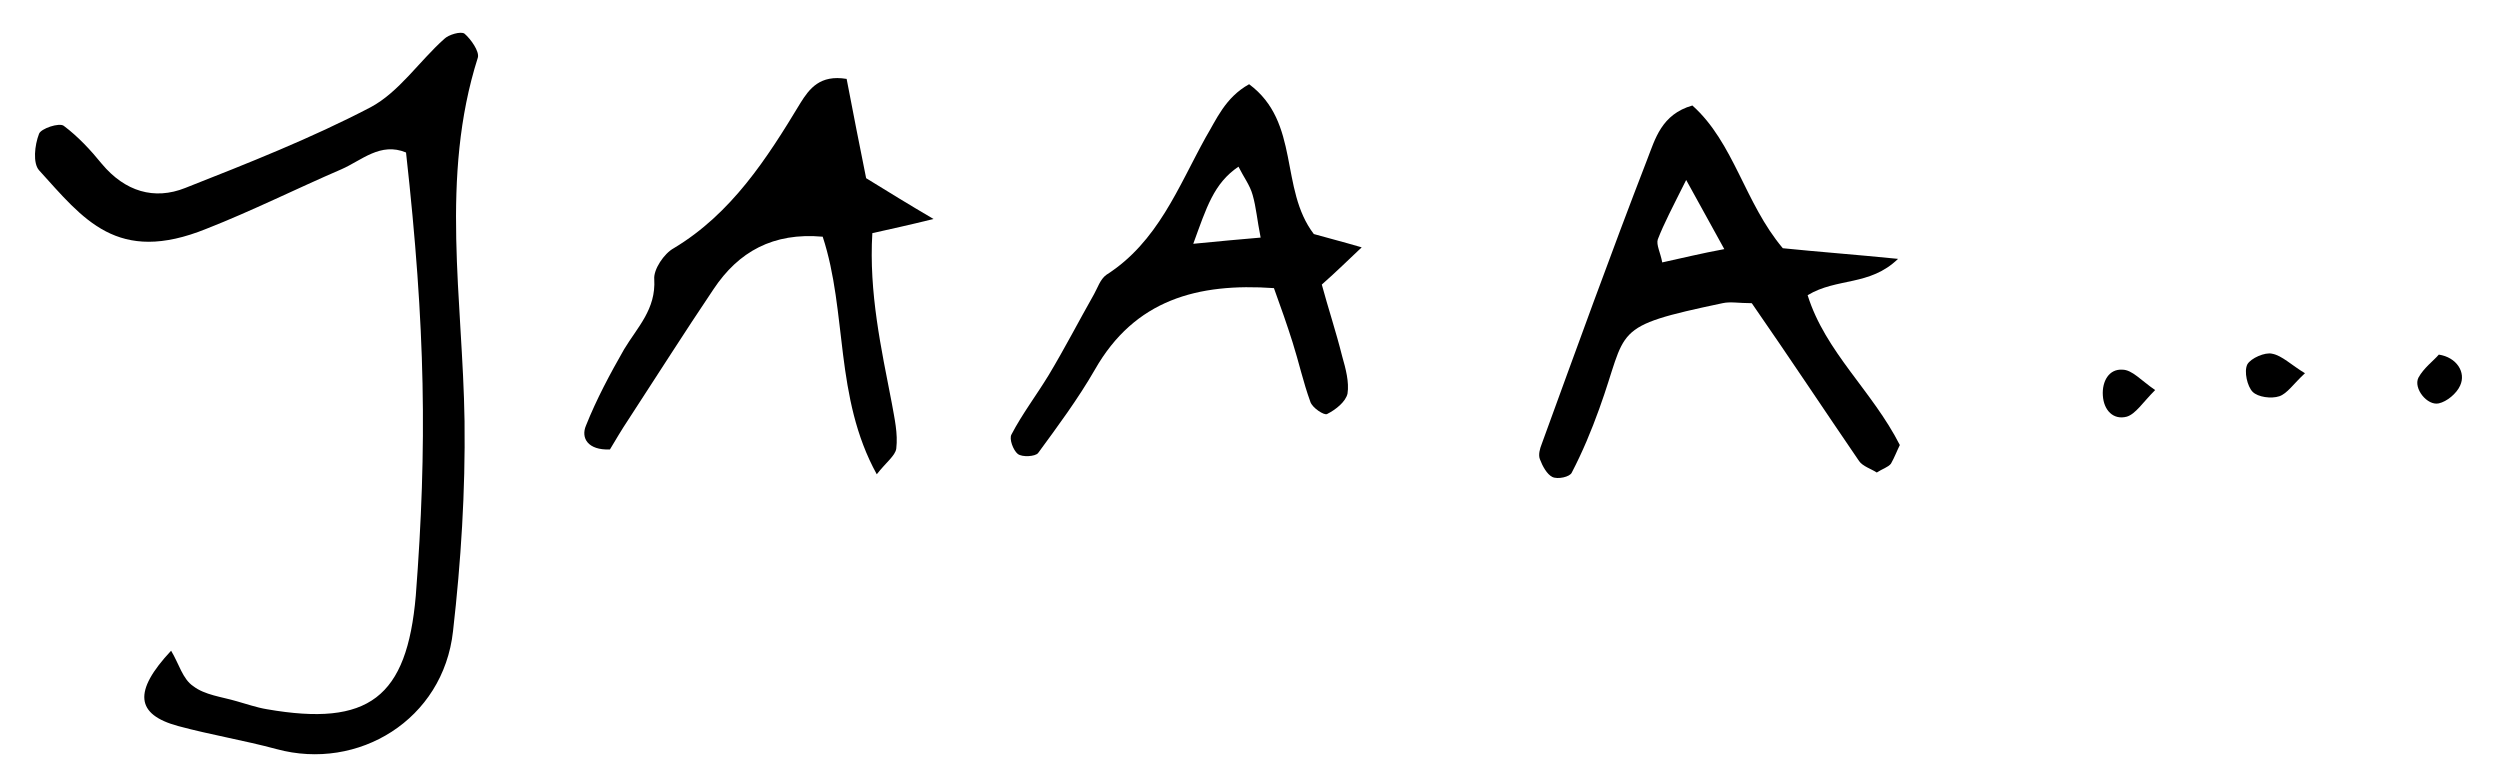 <?xml version="1.0" encoding="utf-8"?>
<!-- Generator: Adobe Illustrator 23.0.6, SVG Export Plug-In . SVG Version: 6.00 Build 0)  -->
<svg version="1.1" id="Ebene_1" xmlns="http://www.w3.org/2000/svg" xmlns:xlink="http://www.w3.org/1999/xlink" x="0px" y="0px"
	 viewBox="0 0 282 88" style="enable-background:new 0 0 282 88;" xml:space="preserve">
<style type="text/css">
	.st0{fill:#FFFFFF;}
	.st1{fill:none;}
	.st2{fill:#1D1D1B;}
</style>
<path d="M45.8,17.2c-2.9-1.2-5,0.9-7.3,1.9c-5.1,2.2-10.1,4.7-15.2,6.7c-10.1,4.1-13.9-1.1-18.9-6.6c-0.7-0.8-0.5-2.8,0-4.1
	c0.2-0.6,2.3-1.3,2.8-0.9c1.6,1.2,3,2.7,4.3,4.3c2.6,3.1,5.9,4.1,9.4,2.7c7.1-2.8,14.2-5.6,20.9-9.1c3.2-1.7,5.5-5.2,8.3-7.7
	c0.5-0.5,1.9-0.9,2.3-0.6c0.7,0.6,1.7,2,1.5,2.7c-4.3,13.5-1.7,27.3-1.5,41c0.1,7.9-0.4,15.8-1.3,23.7c-1.1,10-10.7,15.8-19.9,13.3
	c-3.7-1-7.4-1.6-11.1-2.6c-4.8-1.3-5.1-3.9-0.8-8.5c0.9,1.5,1.3,3.2,2.5,4c1.3,1,3.2,1.2,4.9,1.7c1.1,0.3,2.2,0.7,3.4,0.9
	c11.5,2,15.8-1.3,16.8-12.8C48.2,50.3,48,37,45.8,17.2z"/>
<path d="M197.6,34.2c-1.5,0-2.4-0.2-3.3,0c-12.8,2.7-10.6,2.8-13.9,11.9c-0.9,2.5-1.9,4.9-3.1,7.2c-0.2,0.5-1.6,0.8-2.2,0.5
	c-0.6-0.3-1.1-1.2-1.4-2c-0.2-0.5,0-1.2,0.2-1.7c3.9-10.7,7.8-21.5,11.9-32.1c0.9-2.3,1.6-5.1,5.1-6.1c4.7,4.2,5.9,11,10.2,16.1
	c3.9,0.4,8,0.7,13,1.2c-3.2,3.1-6.9,2.1-10.2,4.1c2,6.4,7.3,10.8,10.4,16.9c-0.3,0.6-0.6,1.4-1,2.1c-0.3,0.4-1,0.6-1.6,1
	c-0.6-0.4-1.6-0.7-2-1.3C205.8,46.3,201.9,40.4,197.6,34.2z M190.2,20.3c-1.6,3.2-2.5,4.9-3.2,6.7c-0.2,0.6,0.3,1.5,0.5,2.6
	c2.3-0.5,4.3-1,7-1.5C193.1,25.6,192.1,23.7,190.2,20.3z"/>
<path d="M95.5,8.9c0.7,3.7,1.5,7.7,2.2,11.2c2.6,1.6,4.7,2.9,7.6,4.6c-2.8,0.7-4.7,1.1-6.9,1.6c-0.4,6.7,1,13,2.2,19.2
	c0.3,1.7,0.7,3.4,0.5,5.1c-0.1,0.8-1.2,1.6-2.2,2.9c-4.8-8.7-3.3-18.3-6.1-26.8c-5.6-0.5-9.5,1.7-12.3,5.9
	c-3.3,4.9-6.4,9.8-9.6,14.7c-0.8,1.2-1.5,2.4-2.1,3.4c-2.5,0.1-3.3-1.3-2.7-2.7c1.2-3,2.7-5.8,4.3-8.6c1.5-2.5,3.6-4.5,3.4-7.9
	c-0.1-1.1,1.1-2.9,2.2-3.5c6.5-3.9,10.5-10.1,14.3-16.4C91.3,10,92.5,8.4,95.5,8.9z"/>
<path d="M140.9,9.5c5.8,4.3,3.4,11.8,7.3,16.9c1.4,0.4,3,0.8,5.4,1.5c-1.6,1.5-2.8,2.7-4.5,4.2c0.7,2.6,1.6,5.3,2.3,8.1
	c0.4,1.4,0.8,2.9,0.6,4.2c-0.2,0.9-1.3,1.8-2.3,2.3c-0.3,0.2-1.7-0.7-1.9-1.4c-0.8-2.2-1.3-4.5-2-6.7c-0.6-1.9-1.3-3.9-2.1-6.1
	c-8.6-0.6-15.7,1.3-20.2,9.2c-1.9,3.3-4.2,6.4-6.4,9.4c-0.3,0.4-1.8,0.5-2.3,0.1c-0.5-0.4-1-1.7-0.7-2.2c1.2-2.3,2.8-4.4,4.2-6.7
	c1.8-3,3.4-6.1,5.1-9.1c0.4-0.7,0.7-1.7,1.4-2.2c5.8-3.7,8.1-9.9,11.2-15.5C137.2,13.5,138.2,11,140.9,9.5z M134.6,27.5
	c3.1-0.3,5.2-0.5,7.6-0.7c-0.4-2-0.5-3.4-0.9-4.8c-0.3-1.1-1-2-1.6-3.2C136.9,20.7,136.1,23.4,134.6,27.5z"/>
<path d="M260,42.1c-1.3,1.2-2,2.3-2.9,2.6c-0.9,0.3-2.4,0.1-3-0.5c-0.6-0.6-1-2.3-0.6-3.1c0.4-0.7,2-1.4,2.8-1.2
	C257.4,40.1,258.5,41.2,260,42.1z"/>
<path d="M243.1,44c-1.4,1.4-2.2,2.7-3.2,3c-1.5,0.4-2.6-0.7-2.7-2.4c-0.1-1.6,0.7-3,2.2-2.9C240.5,41.7,241.5,42.9,243.1,44z"/>
<path d="M275.1,40c2,0.3,3.1,2,2.4,3.5c-0.4,0.9-1.5,1.8-2.4,2c-1.3,0.3-2.9-1.7-2.3-2.9C273.4,41.5,274.5,40.7,275.1,40z"/>
</svg>

